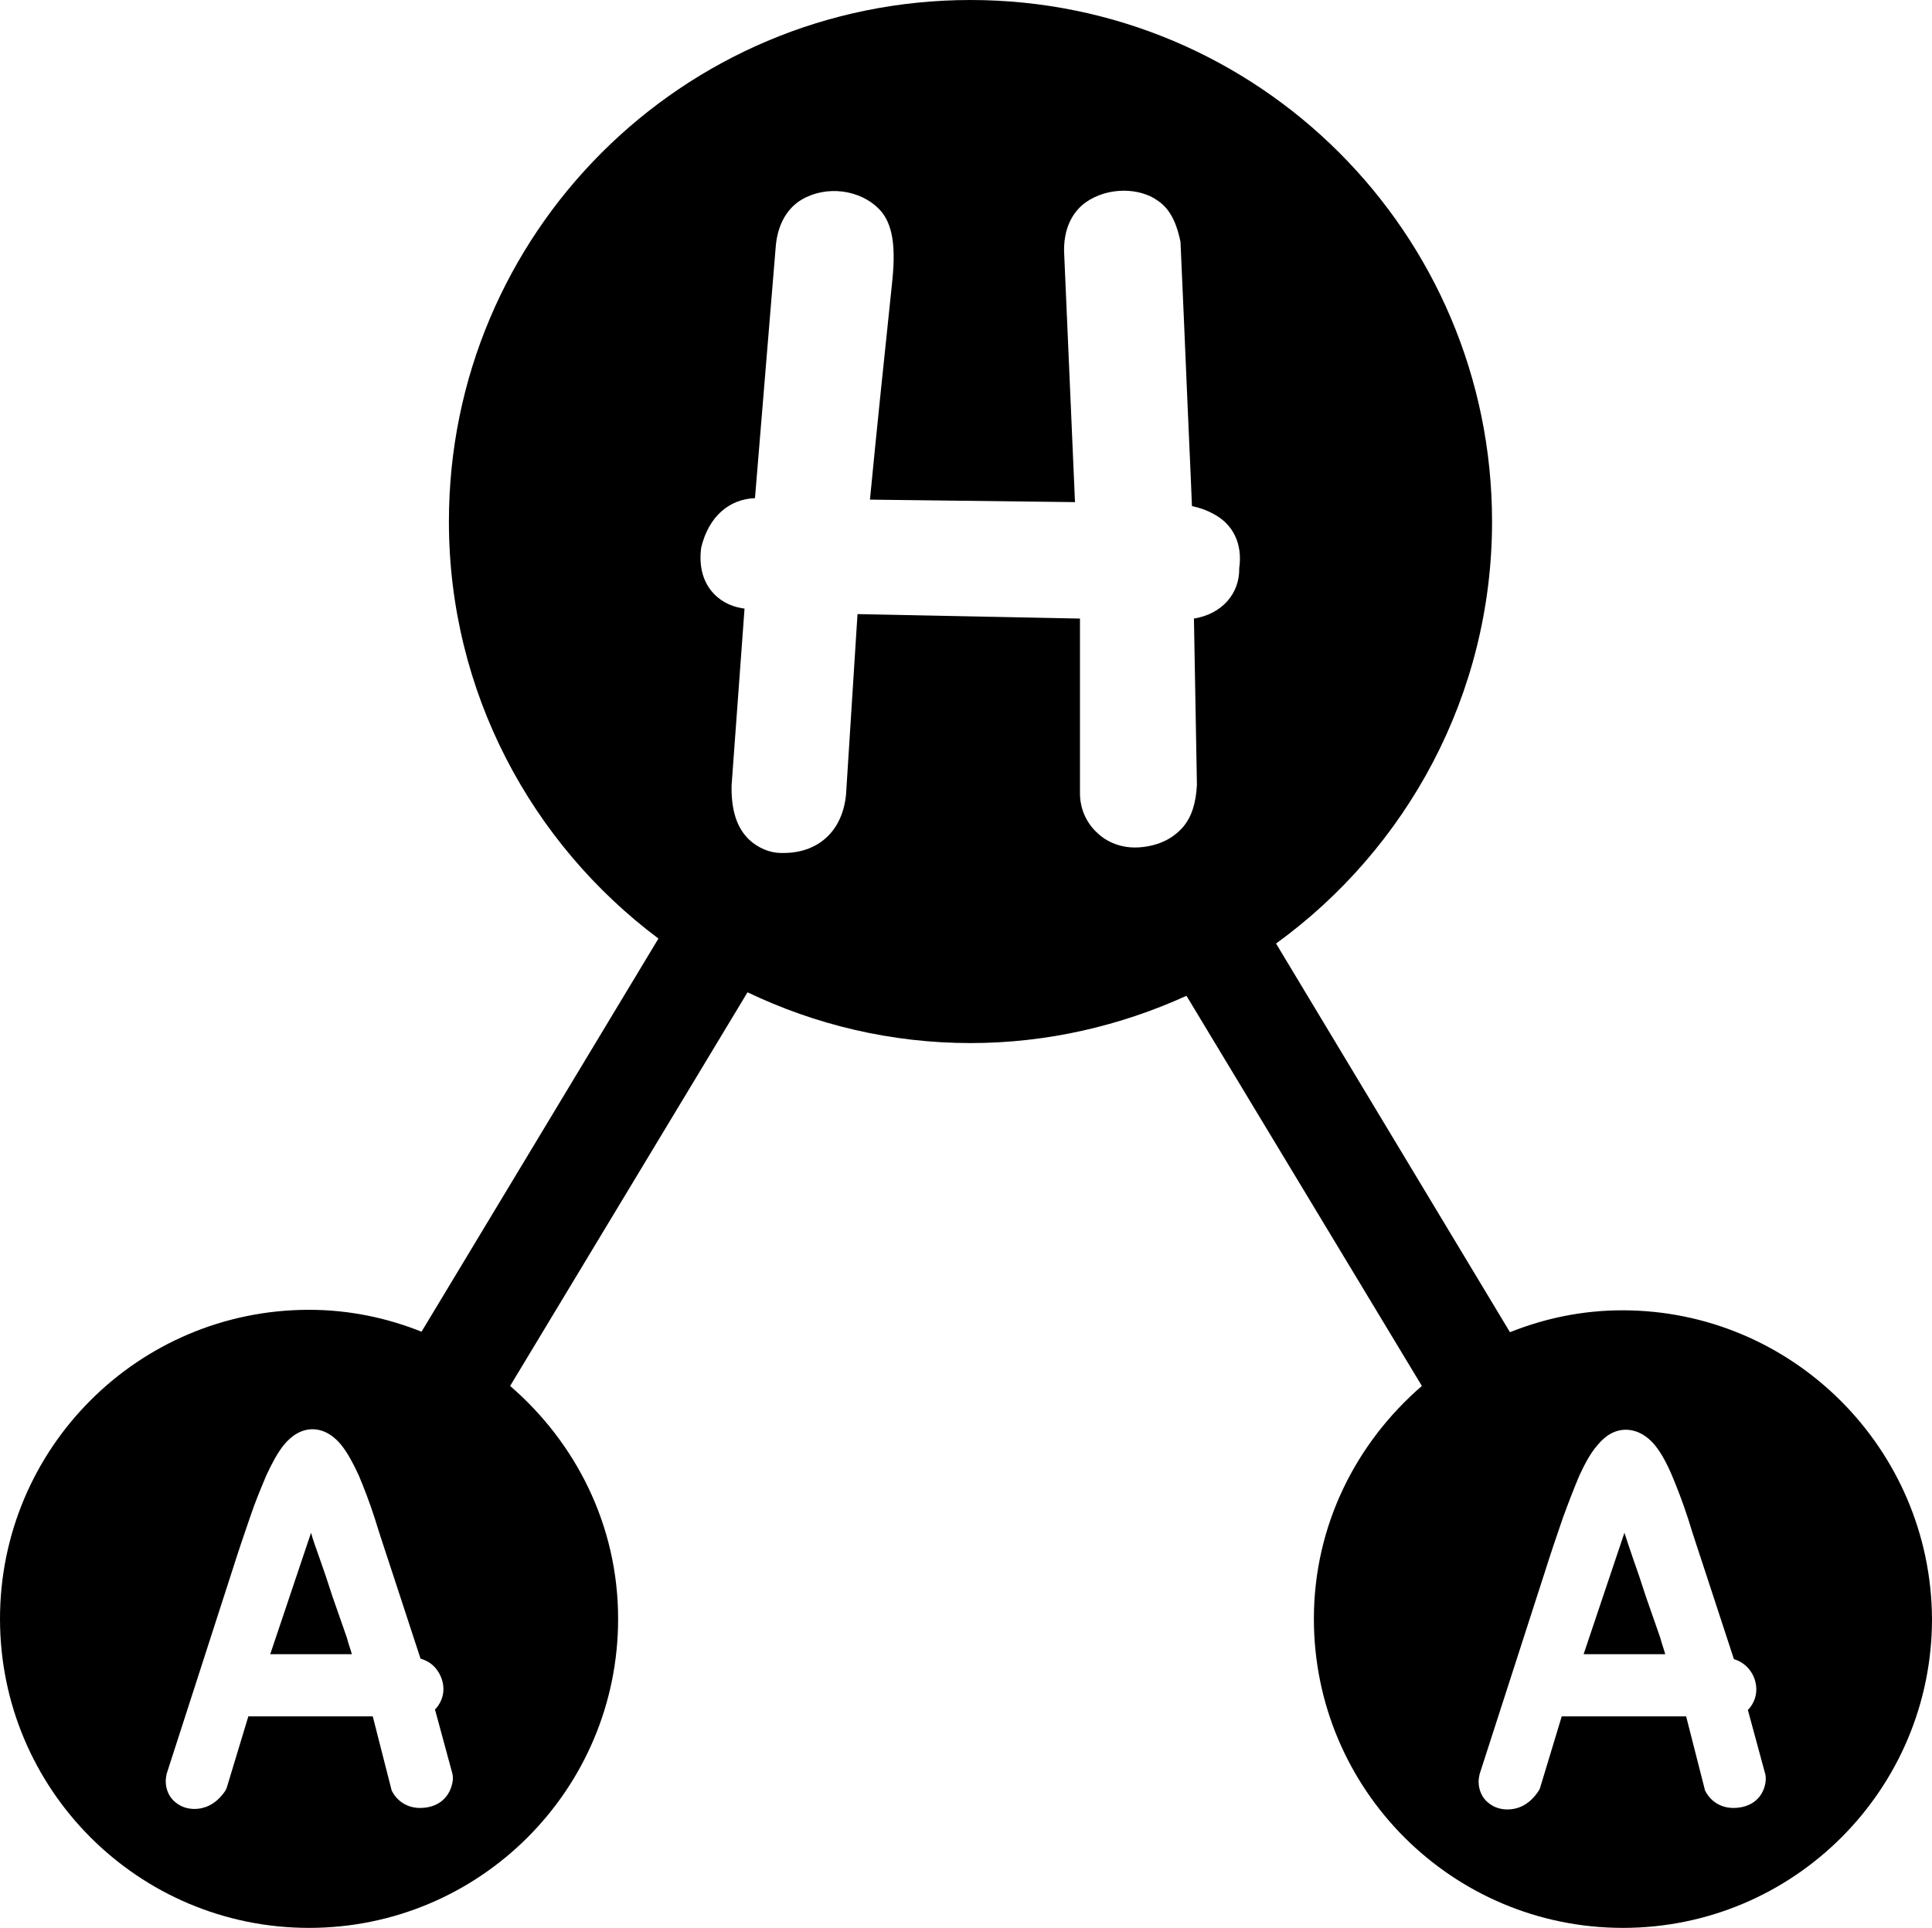 <?xml version="1.0" encoding="UTF-8"?>
<!DOCTYPE svg PUBLIC '-//W3C//DTD SVG 1.0//EN'
          'http://www.w3.org/TR/2001/REC-SVG-20010904/DTD/svg10.dtd'>
<svg height="387.4" preserveAspectRatio="xMidYMid meet" version="1.0" viewBox="62.0 62.2 388.2 387.4" width="388.2" xmlns="http://www.w3.org/2000/svg" xmlns:xlink="http://www.w3.org/1999/xlink" zoomAndPan="magnify"
><g id="change1_1"
  ><path d="M128.8,383c-0.9-2.8-1.8-5.5-2.7-8c-0.6-1.7-1.2-3.3-1.6-4.8l-8.2,24.4h16.4c-0.3-1.1-0.7-2.1-1-3.3L128.8,383z"
    /><path d="M392.7,383c-0.9-2.8-1.8-5.5-2.7-8c-0.6-1.7-1.1-3.3-1.6-4.8l-8.2,24.4h16.4c-0.3-1.1-0.7-2.1-1-3.3L392.7,383z"
    /><path d="M388,325.5c-8,0-15.6,1.6-22.6,4.4l-47-78.1c26.2-19,43.4-49.9,43.4-84.8c0-57.9-46.9-104.8-104.8-104.8 c-57.9,0-104.8,46.9-104.8,104.8c0,34.3,16.6,64.7,42.1,83.8l-47.6,79c-7-2.8-14.6-4.4-22.6-4.4c-34.3,0-62.1,27.8-62.1,62.1 c0,34.3,27.8,62.1,62.1,62.1c34.3,0,62.1-27.8,62.1-62.1c0-18.8-8.5-35.4-21.7-46.8l47.7-79.1c13.6,6.5,28.8,10.2,44.8,10.2 c15.5,0,30.2-3.5,43.4-9.5l47.3,78.4c-13.2,11.4-21.7,28-21.7,46.8c0,34.3,27.8,62.1,62.1,62.1c34.3,0,62.1-27.8,62.1-62.1 C450,353.3,422.2,325.5,388,325.5z M146.4,425.5c-2.5,0-4.6-1.3-5.7-3.5l-3.8-14.9h-25l-4.3,14.2c-0.1,0.4-0.3,0.7-0.5,1 c-2,2.8-4.4,3.4-6,3.4c-1.4,0-2.7-0.4-3.8-1.3c-1.3-1-2-2.6-2-4.3c0-0.4,0.1-1.1,0.2-1.5l13.2-40.9c1.2-3.8,2.4-7.3,3.5-10.5 c1.1-3.3,2.3-6.1,3.3-8.5c1.2-2.6,2.3-4.6,3.5-6.1c1.7-2.1,3.7-3.2,5.8-3.2c1.5,0,3.7,0.6,5.8,3.2c1.2,1.5,2.3,3.5,3.5,6.1 c1,2.4,2.1,5.2,3.2,8.6c1,3.3,2.2,6.8,3.5,10.8l5.7,17.4c1.4,0.4,2.6,1.2,3.4,2.4c0.7,1,1.2,2.3,1.2,3.7c0,1.4-0.5,2.7-1.4,3.8 c-0.1,0.1-0.2,0.2-0.3,0.3l3.5,12.9c0.1,0.4,0.1,0.8,0.1,1.2C152.6,423.3,150.1,425.5,146.4,425.5z M311,176.4 c0.1,5.1-3.5,9.2-9.1,10.1l0.6,33.4c-0.2,3.8-1.1,6.5-2.8,8.5c-1.4,1.6-3.8,3.5-8,4c-4.9,0.6-8-1.6-9.4-3c-2.1-2-3.3-4.8-3.3-7.8 v-35.1l-44.7-0.9l-2.3,36.2c-0.7,7.5-5.7,11.9-12.8,11.8c-0.1,0-0.2,0-0.3,0c-2.2,0-4.6-1-6.4-2.7c-2.5-2.4-3.6-6-3.5-10.9 l2.6-35.5c-0.2,0-0.4-0.1-0.6-0.1c-4.8-0.8-9.1-4.9-8.1-12.2c1.5-6.2,5.6-9.7,10.8-9.9l4.2-50.9c0.5-4.7,2.6-7.2,4.3-8.5 c4.5-3.3,11.5-3.1,15.9,0.8c3.6,3.1,3.9,8.6,3.1,15.8l-2.3,22.1c-0.7,6.8-1.4,13.8-2.1,21l41.2,0.5l-2.2-50.6 c0-5.4,2.4-8.2,4.3-9.6c4.5-3.2,10.9-3,14.5-0.4c2.9,1.9,4,5.4,4.6,8.3c0.5,11,0.9,20.6,1.3,30c0.3,7.5,0.7,15.2,1,23.1 c1.5,0.3,2.9,0.8,4.2,1.5C309.8,167.5,311.7,171.5,311,176.4z M410.3,425.5c-2.5,0-4.6-1.3-5.7-3.5l-3.8-14.9h-25l-4.3,14.2 c-0.1,0.4-0.3,0.7-0.5,1c-2,2.9-4.4,3.5-6.1,3.5c-1.4,0-2.7-0.4-3.8-1.3c-1.3-1-2-2.6-2-4.3c0-0.4,0.1-1.1,0.2-1.5l13.2-40.9 c1.2-3.8,2.4-7.3,3.5-10.5c1.2-3.3,2.3-6.1,3.3-8.5c1.2-2.6,2.3-4.6,3.6-6.1c1.7-2.1,3.6-3.2,5.8-3.2c1.5,0,3.8,0.6,5.9,3.2 c1.2,1.5,2.3,3.5,3.4,6.1c1,2.4,2.1,5.2,3.2,8.6c1,3.3,2.2,6.8,3.5,10.8l5.7,17.4c1.4,0.4,2.6,1.3,3.4,2.5c0.7,1,1.1,2.3,1.1,3.6 c0,1.4-0.5,2.7-1.4,3.8c-0.1,0.1-0.2,0.2-0.3,0.3l3.5,12.9c0.1,0.4,0.1,0.8,0.1,1.2C416.5,423.3,414,425.5,410.3,425.5z"
  /></g
></svg
>
